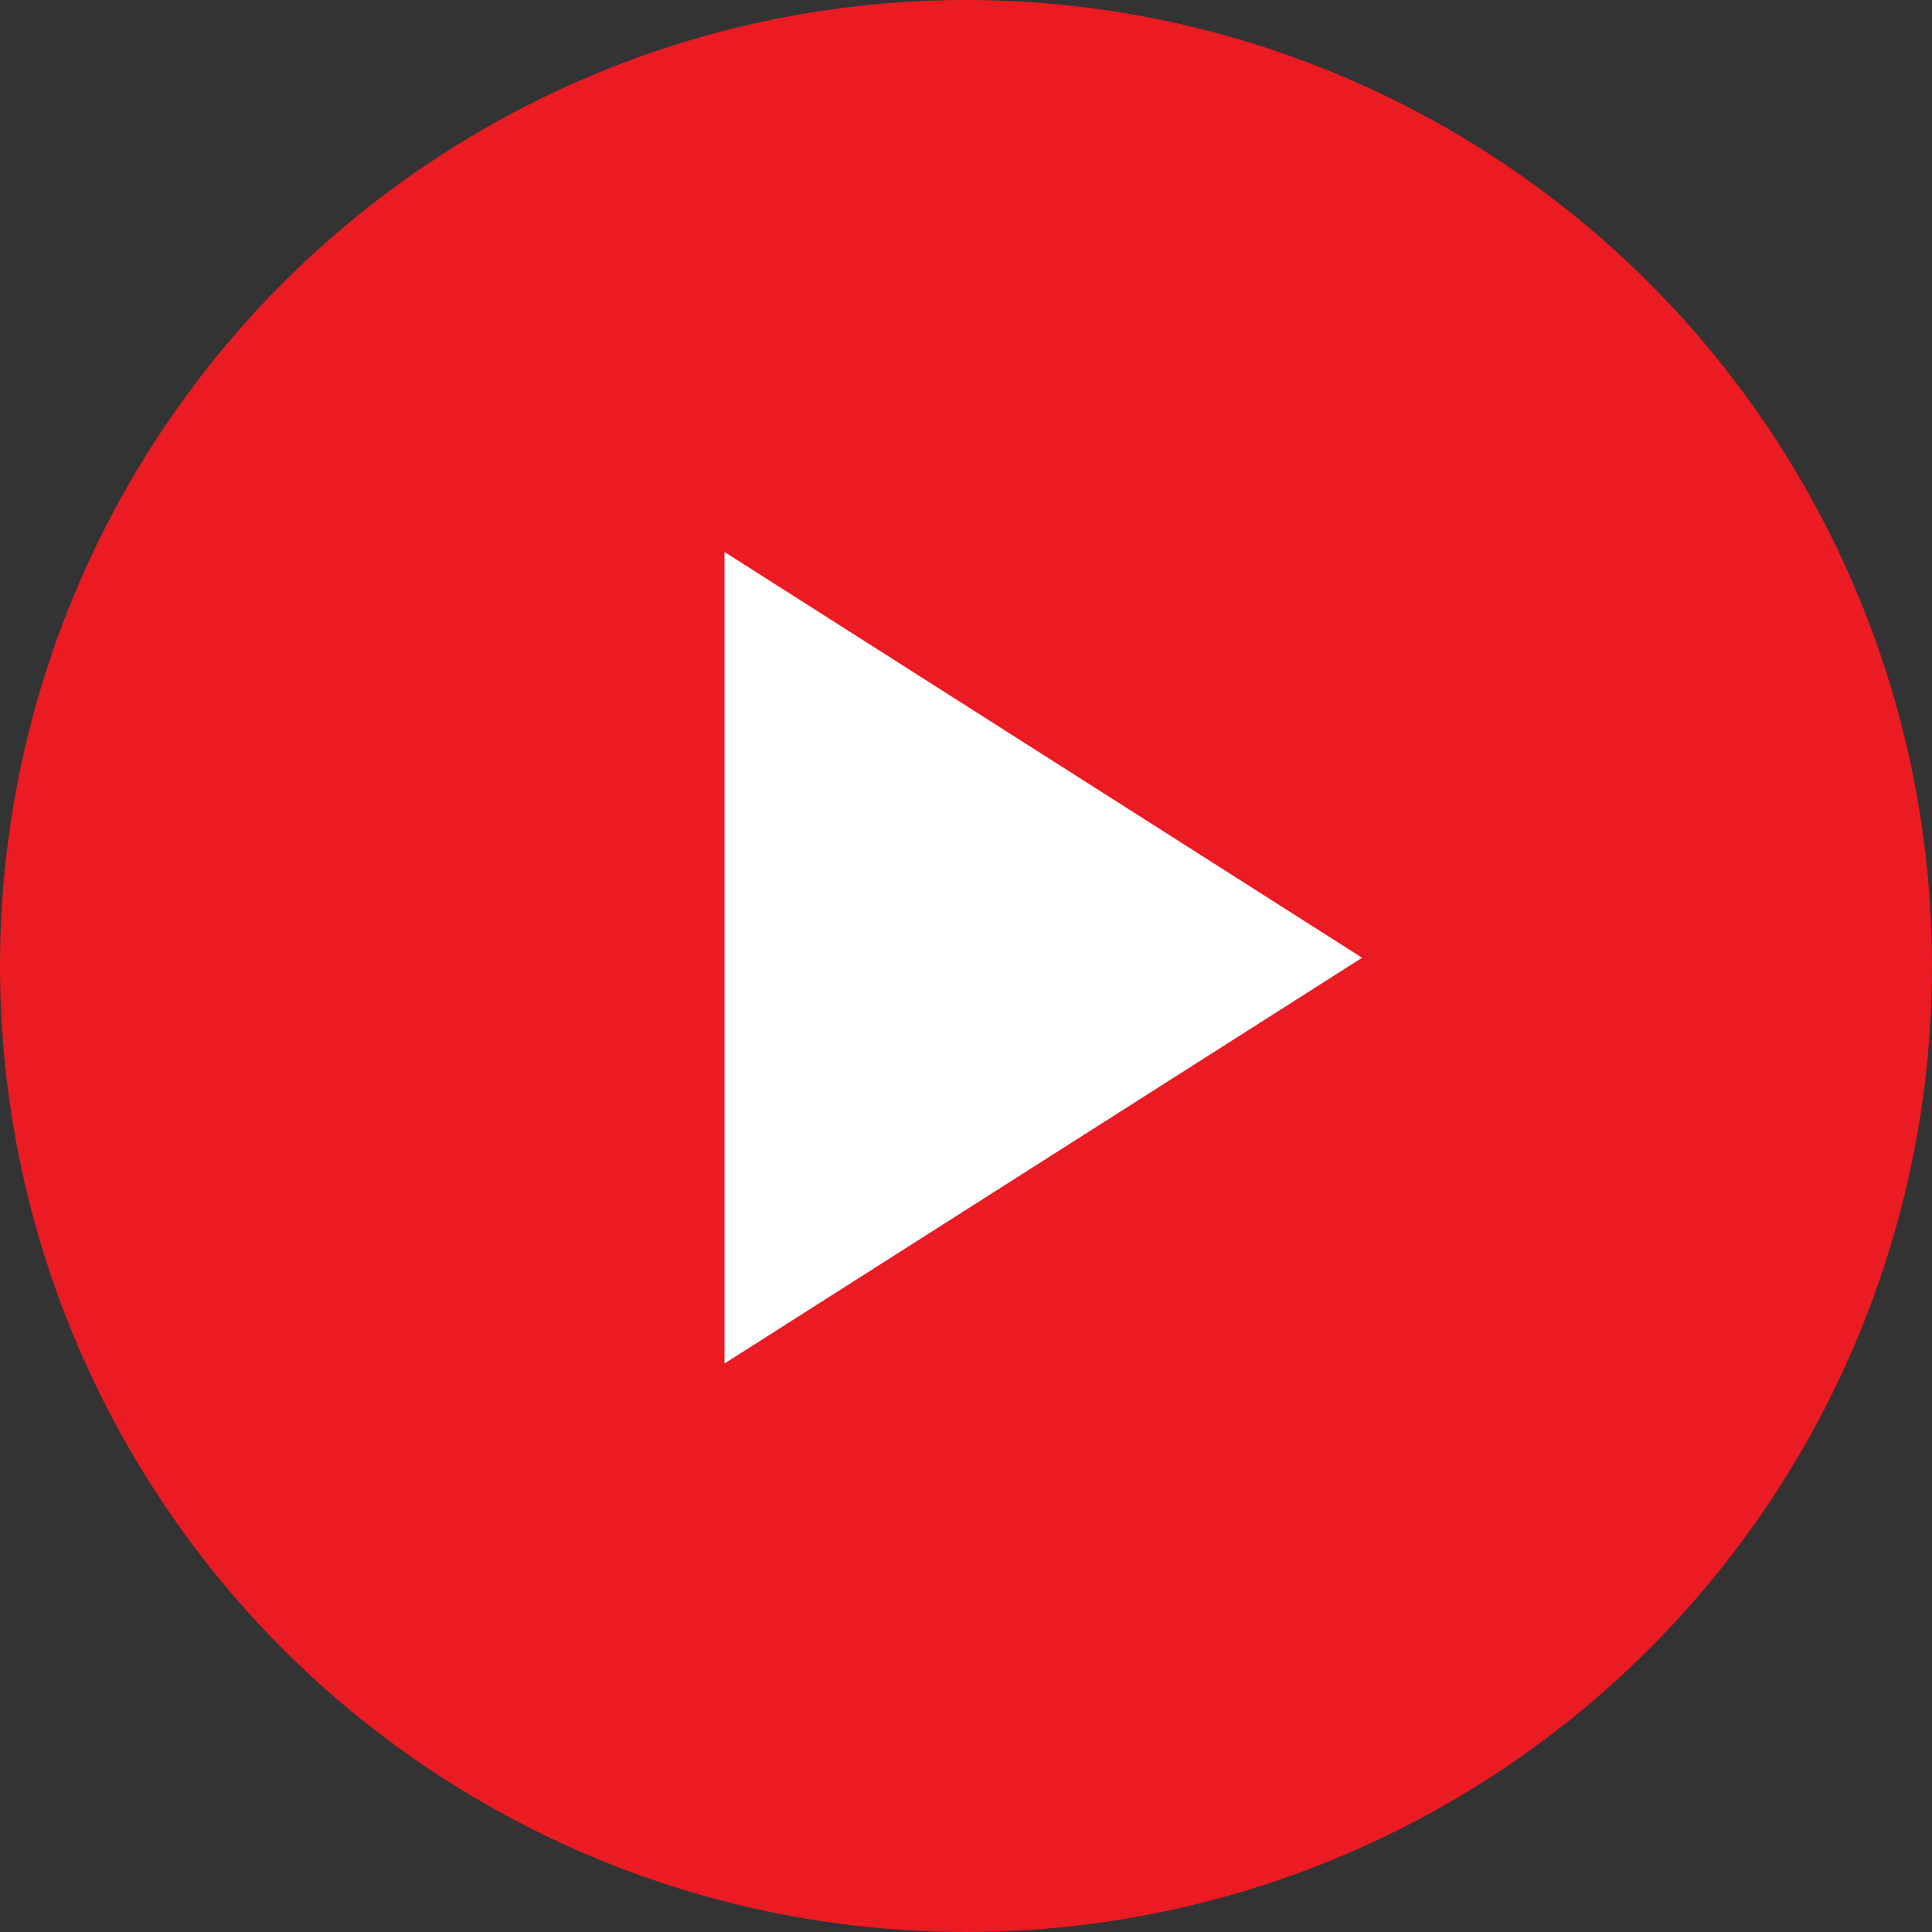 <svg width="64" height="64" viewBox="0 0 64 64" fill="none" xmlns="http://www.w3.org/2000/svg">
<rect x="0" y="0" width="64" height="64" fill="#333333" stroke="none"/>
<circle cx="32" cy="32" r="32" fill="#EA1B23"/>
<path d="M24 45.168V18.285L45.122 31.727L24 45.168Z" fill="white"/>
</svg>
